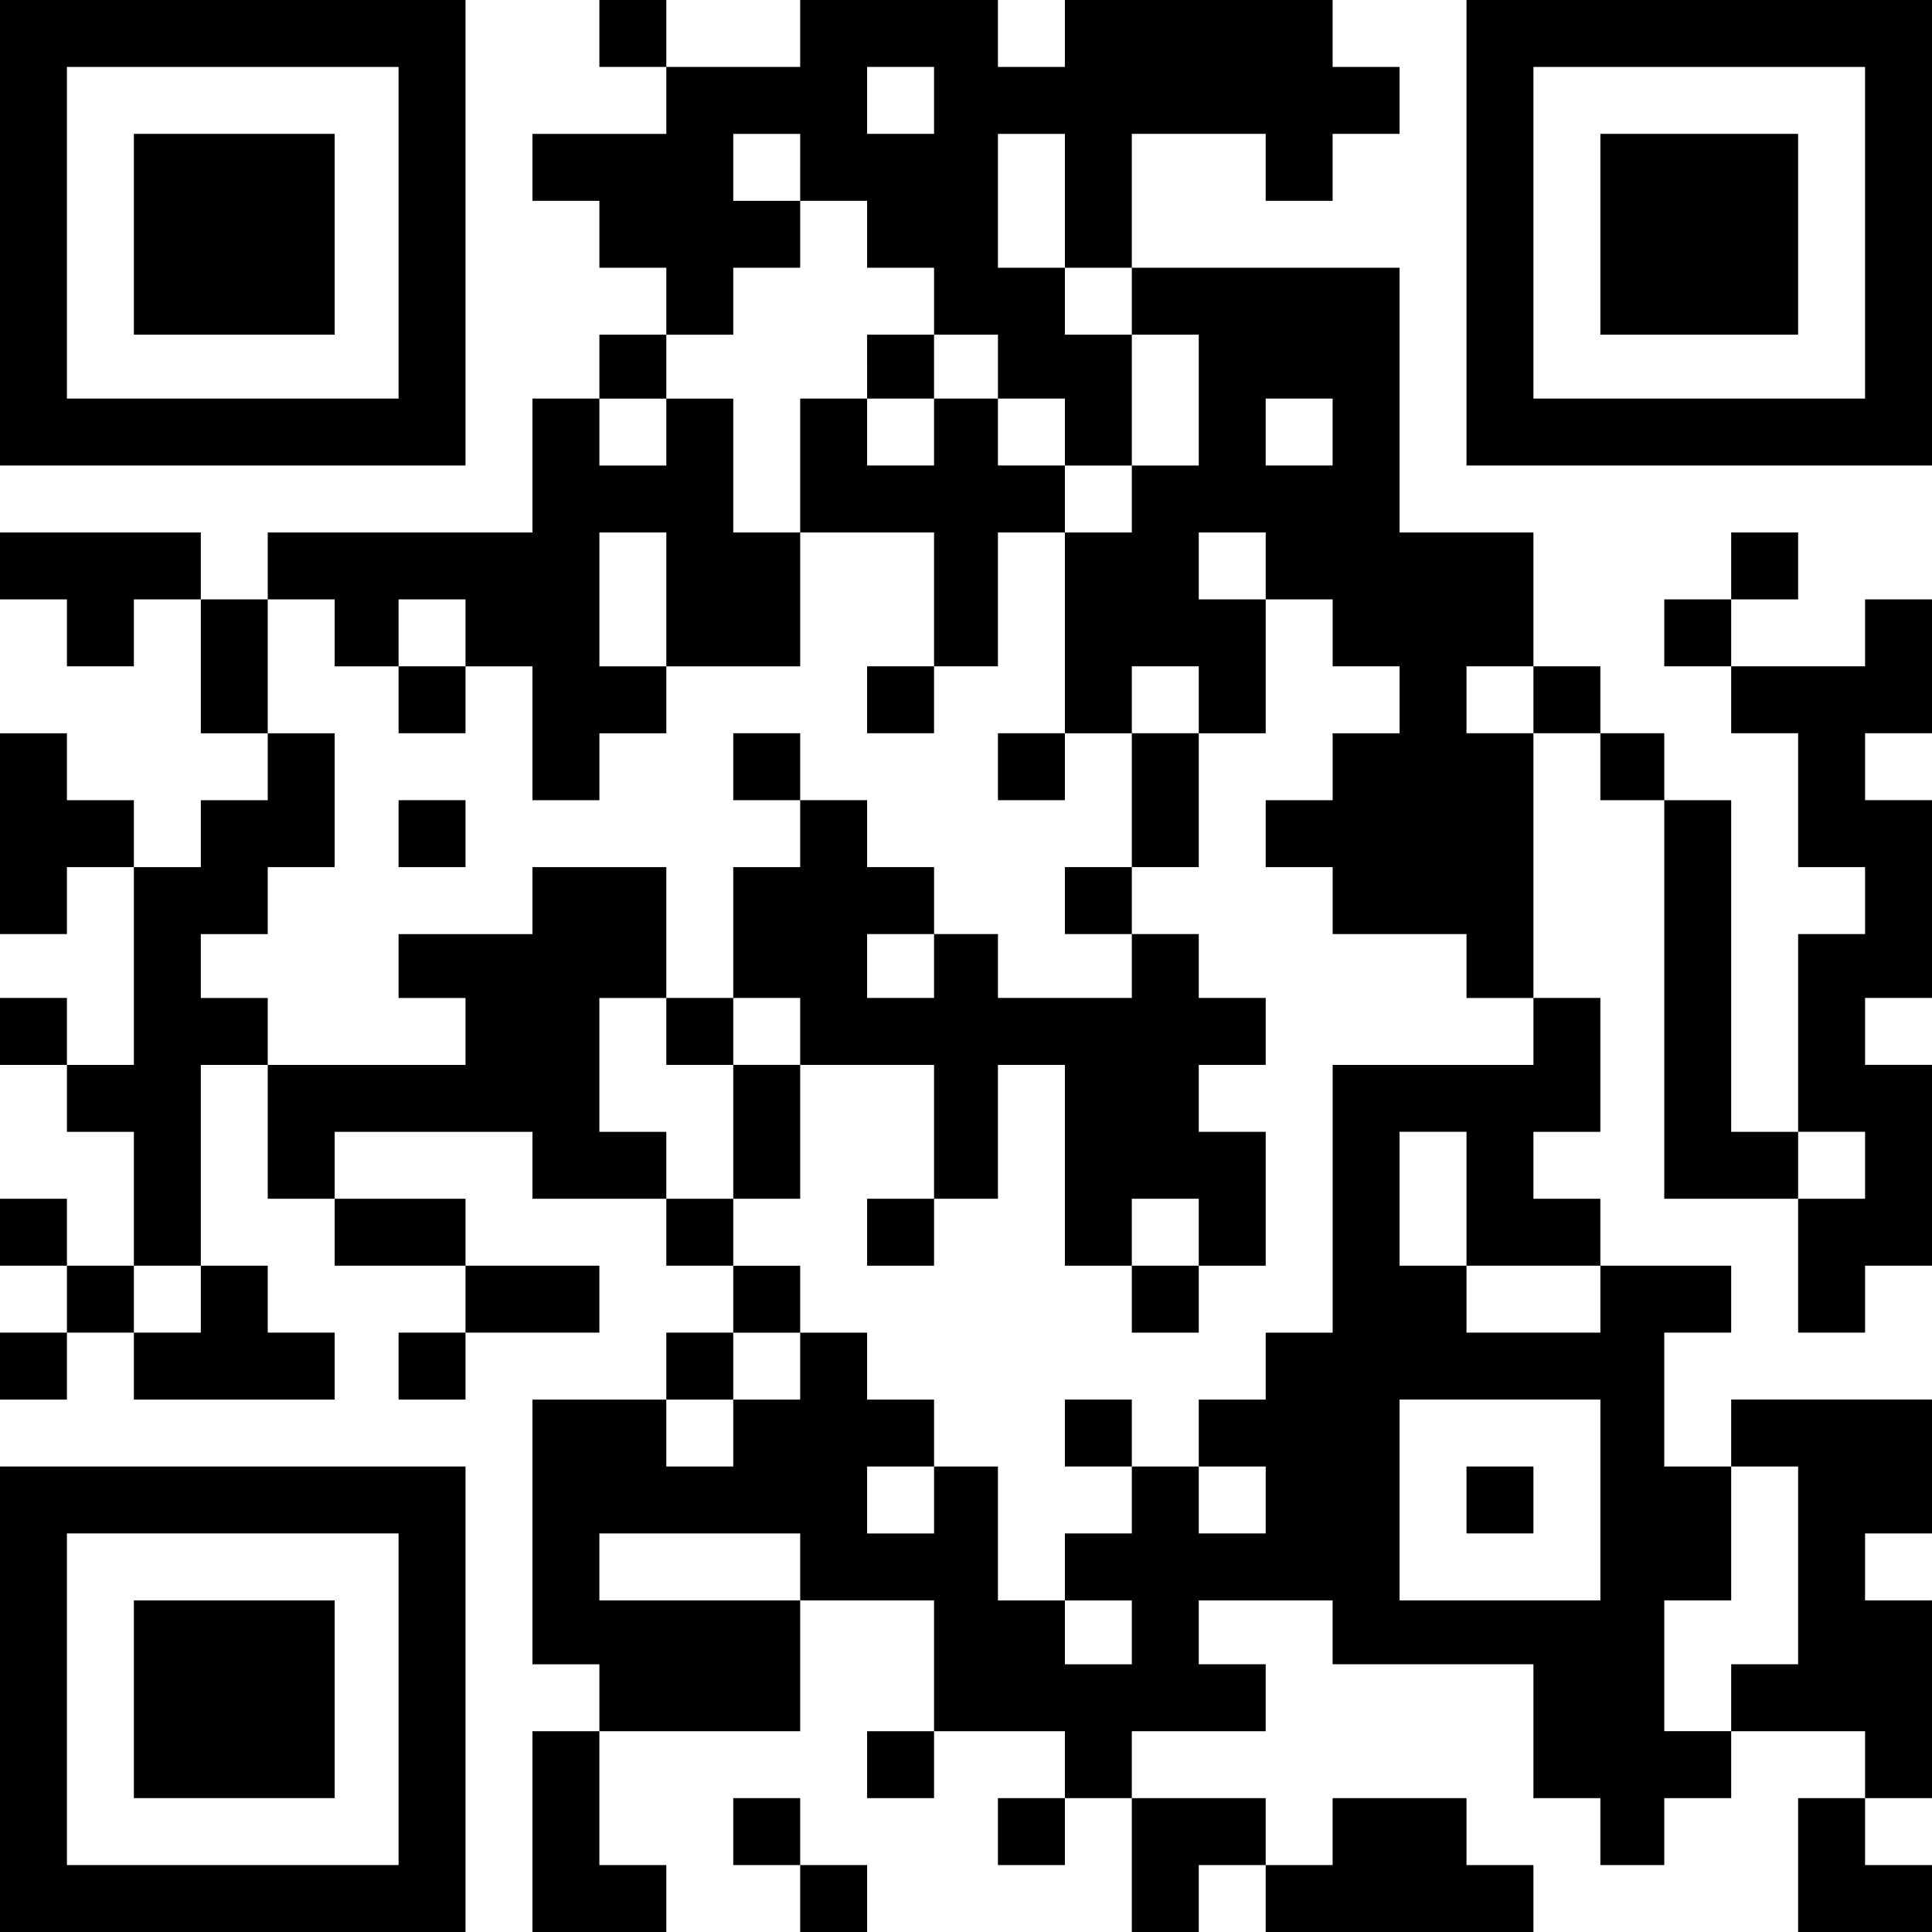 <?xml version="1.0" standalone="no"?>
<!DOCTYPE svg PUBLIC "-//W3C//DTD SVG 20010904//EN"
 "http://www.w3.org/TR/2001/REC-SVG-20010904/DTD/svg10.dtd">
<svg version="1.0" xmlns="http://www.w3.org/2000/svg"
 width="635pt" height="635pt" viewBox="0 0 635 635"
 preserveAspectRatio="xMidYMid meet">

<g transform="translate(0,635) scale(0.1,-0.1)"
fill="#000000" stroke="none">
<path d="M0 5585 l0 -765 765 0 765 0 0 765 0 765 -765 0 -765 0 0 -765z
m1310 0 l0 -545 -545 0 -545 0 0 545 0 545 545 0 545 0 0 -545z"/>
<path d="M440 5580 l0 -330 330 0 330 0 0 330 0 330 -330 0 -330 0 0 -330z"/>
<path d="M1970 6240 l0 -110 110 0 110 0 0 -110 0 -110 -220 0 -220 0 0 -110
0 -110 110 0 110 0 0 -110 0 -110 110 0 110 0 0 -110 0 -110 -110 0 -110 0 0
-105 0 -105 -110 0 -110 0 0 -220 0 -220 -435 0 -435 0 0 -110 0 -110 -110 0
-110 0 0 110 0 110 -330 0 -330 0 0 -110 0 -110 110 0 110 0 0 -110 0 -110
110 0 110 0 0 110 0 110 110 0 110 0 0 -220 0 -220 110 0 110 0 0 -110 0 -110
-110 0 -110 0 0 -110 0 -110 -110 0 -110 0 0 110 0 110 -110 0 -110 0 0 110 0
110 -110 0 -110 0 0 -330 0 -330 110 0 110 0 0 110 0 110 110 0 110 0 0 -325
0 -325 -110 0 -110 0 0 110 0 110 -110 0 -110 0 0 -110 0 -110 110 0 110 0 0
-110 0 -110 110 0 110 0 0 -220 0 -220 -110 0 -110 0 0 110 0 110 -110 0 -110
0 0 -110 0 -110 110 0 110 0 0 -110 0 -110 -110 0 -110 0 0 -110 0 -110 110 0
110 0 0 110 0 110 110 0 110 0 0 -110 0 -110 330 0 330 0 0 110 0 110 -110 0
-110 0 0 110 0 110 -110 0 -110 0 0 330 0 330 110 0 110 0 0 -220 0 -220 110
0 110 0 0 -110 0 -110 215 0 215 0 0 -110 0 -110 -110 0 -110 0 0 -110 0 -110
110 0 110 0 0 110 0 110 220 0 220 0 0 110 0 110 -220 0 -220 0 0 110 0 110
-215 0 -215 0 0 110 0 110 325 0 325 0 0 -110 0 -110 220 0 220 0 0 -110 0
-110 110 0 110 0 0 -110 0 -110 -110 0 -110 0 0 -110 0 -110 -220 0 -220 0 0
-435 0 -435 110 0 110 0 0 -110 0 -110 -110 0 -110 0 0 -330 0 -330 220 0 220
0 0 110 0 110 -110 0 -110 0 0 220 0 220 330 0 330 0 0 215 0 215 220 0 220 0
0 -215 0 -215 -110 0 -110 0 0 -110 0 -110 110 0 110 0 0 110 0 110 215 0 215
0 0 -110 0 -110 -110 0 -110 0 0 -110 0 -110 110 0 110 0 0 110 0 110 110 0
110 0 0 -220 0 -220 110 0 110 0 0 110 0 110 110 0 110 0 0 -110 0 -110 440 0
440 0 0 110 0 110 -110 0 -110 0 0 110 0 110 -220 0 -220 0 0 -110 0 -110
-110 0 -110 0 0 110 0 110 -220 0 -220 0 0 110 0 110 220 0 220 0 0 110 0 110
-110 0 -110 0 0 105 0 105 220 0 220 0 0 -105 0 -105 330 0 330 0 0 -220 0
-220 110 0 110 0 0 -110 0 -110 105 0 105 0 0 110 0 110 110 0 110 0 0 110 0
110 220 0 220 0 0 -110 0 -110 -110 0 -110 0 0 -220 0 -220 220 0 220 0 0 110
0 110 -110 0 -110 0 0 110 0 110 110 0 110 0 0 325 0 325 -110 0 -110 0 0 110
0 110 110 0 110 0 0 220 0 220 -330 0 -330 0 0 -110 0 -110 -110 0 -110 0 0
220 0 220 110 0 110 0 0 110 0 110 -215 0 -215 0 0 110 0 110 -110 0 -110 0 0
110 0 110 110 0 110 0 0 220 0 220 -110 0 -110 0 0 435 0 435 110 0 110 0 0
-110 0 -110 105 0 105 0 0 -655 0 -655 220 0 220 0 0 -220 0 -220 110 0 110 0
0 110 0 110 110 0 110 0 0 330 0 330 -110 0 -110 0 0 110 0 110 110 0 110 0 0
325 0 325 -110 0 -110 0 0 110 0 110 110 0 110 0 0 220 0 220 -110 0 -110 0 0
-110 0 -110 -220 0 -220 0 0 110 0 110 110 0 110 0 0 110 0 110 -110 0 -110 0
0 -110 0 -110 -110 0 -110 0 0 -110 0 -110 110 0 110 0 0 -110 0 -110 110 0
110 0 0 -220 0 -220 110 0 110 0 0 -110 0 -110 -110 0 -110 0 0 -325 0 -325
-110 0 -110 0 0 545 0 545 -110 0 -110 0 0 110 0 110 -105 0 -105 0 0 110 0
110 -110 0 -110 0 0 220 0 220 -220 0 -220 0 0 435 0 435 -440 0 -440 0 0 220
0 220 220 0 220 0 0 -110 0 -110 110 0 110 0 0 110 0 110 110 0 110 0 0 110 0
110 -110 0 -110 0 0 110 0 110 -440 0 -440 0 0 -110 0 -110 -110 0 -110 0 0
110 0 110 -325 0 -325 0 0 -110 0 -110 -220 0 -220 0 0 110 0 110 -110 0 -110
0 0 -110z m1100 -220 l0 -110 -110 0 -110 0 0 110 0 110 110 0 110 0 0 -110z
m-440 -220 l0 -110 110 0 110 0 0 -110 0 -110 110 0 110 0 0 -110 0 -110 105
0 105 0 0 -105 0 -105 110 0 110 0 0 -110 0 -110 110 0 110 0 0 215 0 215
-110 0 -110 0 0 110 0 110 -110 0 -110 0 0 220 0 220 110 0 110 0 0 -220 0
-220 110 0 110 0 0 -110 0 -110 110 0 110 0 0 -215 0 -215 -110 0 -110 0 0
-110 0 -110 -110 0 -110 0 0 -330 0 -330 110 0 110 0 0 110 0 110 110 0 110 0
0 -110 0 -110 110 0 110 0 0 220 0 220 -110 0 -110 0 0 110 0 110 110 0 110 0
0 -110 0 -110 110 0 110 0 0 -110 0 -110 110 0 110 0 0 -110 0 -110 -110 0
-110 0 0 -110 0 -110 -110 0 -110 0 0 -110 0 -110 110 0 110 0 0 -110 0 -110
220 0 220 0 0 -105 0 -105 110 0 110 0 0 -110 0 -110 -330 0 -330 0 0 -440 0
-440 -110 0 -110 0 0 -110 0 -110 -110 0 -110 0 0 -110 0 -110 110 0 110 0 0
-110 0 -110 -110 0 -110 0 0 110 0 110 -110 0 -110 0 0 -110 0 -110 -110 0
-110 0 0 -110 0 -110 110 0 110 0 0 -105 0 -105 -110 0 -110 0 0 105 0 105
-110 0 -110 0 0 220 0 220 -105 0 -105 0 0 -110 0 -110 -110 0 -110 0 0 110 0
110 110 0 110 0 0 110 0 110 -110 0 -110 0 0 110 0 110 -110 0 -110 0 0 -110
0 -110 -110 0 -110 0 0 -110 0 -110 -110 0 -110 0 0 110 0 110 110 0 110 0 0
110 0 110 110 0 110 0 0 110 0 110 -110 0 -110 0 0 110 0 110 -110 0 -110 0 0
110 0 110 -110 0 -110 0 0 220 0 220 110 0 110 0 0 215 0 215 -220 0 -220 0 0
-110 0 -110 -220 0 -220 0 0 -105 0 -105 110 0 110 0 0 -110 0 -110 -325 0
-325 0 0 110 0 110 -110 0 -110 0 0 105 0 105 110 0 110 0 0 110 0 110 110 0
110 0 0 220 0 220 -110 0 -110 0 0 220 0 220 110 0 110 0 0 -110 0 -110 105 0
105 0 0 110 0 110 110 0 110 0 0 -110 0 -110 110 0 110 0 0 -220 0 -220 110 0
110 0 0 110 0 110 110 0 110 0 0 110 0 110 -110 0 -110 0 0 220 0 220 110 0
110 0 0 -220 0 -220 220 0 220 0 0 220 0 220 -110 0 -110 0 0 220 0 220 -110
0 -110 0 0 -110 0 -110 -110 0 -110 0 0 110 0 110 110 0 110 0 0 105 0 105
110 0 110 0 0 110 0 110 110 0 110 0 0 110 0 110 -110 0 -110 0 0 110 0 110
110 0 110 0 0 -110z m1750 -870 l0 -110 -110 0 -110 0 0 110 0 110 110 0 110
0 0 -110z m660 -880 l0 -110 -110 0 -110 0 0 110 0 110 110 0 110 0 0 -110z
m-220 -1640 l0 -220 220 0 220 0 0 -110 0 -110 -220 0 -220 0 0 110 0 110
-110 0 -110 0 0 220 0 220 110 0 110 0 0 -220z m1310 110 l0 -110 -110 0 -110
0 0 110 0 110 110 0 110 0 0 -110z m-5470 -440 l0 -110 -110 0 -110 0 0 110 0
110 110 0 110 0 0 -110z m4600 -660 l0 -330 -330 0 -330 0 0 330 0 330 330 0
330 0 0 -330z m650 -215 l0 -325 -110 0 -110 0 0 -110 0 -110 -110 0 -110 0 0
215 0 215 110 0 110 0 0 220 0 220 110 0 110 0 0 -325z m-3280 -5 l0 -110
-330 0 -330 0 0 110 0 110 330 0 330 0 0 -110z"/>
<path d="M2850 5145 l0 -105 -110 0 -110 0 0 -220 0 -220 220 0 220 0 0 -220
0 -220 -110 0 -110 0 0 -110 0 -110 110 0 110 0 0 110 0 110 105 0 105 0 0
220 0 220 110 0 110 0 0 110 0 110 -110 0 -110 0 0 110 0 110 -105 0 -105 0 0
105 0 105 -110 0 -110 0 0 -105z m220 -215 l0 -110 -110 0 -110 0 0 110 0 110
110 0 110 0 0 -110z"/>
<path d="M1310 4050 l0 -110 110 0 110 0 0 110 0 110 -110 0 -110 0 0 -110z"/>
<path d="M2410 3830 l0 -110 110 0 110 0 0 -110 0 -110 -110 0 -110 0 0 -215
0 -215 -110 0 -110 0 0 -110 0 -110 110 0 110 0 0 -220 0 -220 110 0 110 0 0
220 0 220 220 0 220 0 0 -220 0 -220 -110 0 -110 0 0 -110 0 -110 110 0 110 0
0 110 0 110 105 0 105 0 0 220 0 220 110 0 110 0 0 -330 0 -330 110 0 110 0 0
-110 0 -110 110 0 110 0 0 110 0 110 110 0 110 0 0 220 0 220 -110 0 -110 0 0
110 0 110 110 0 110 0 0 110 0 110 -110 0 -110 0 0 105 0 105 -110 0 -110 0 0
110 0 110 110 0 110 0 0 220 0 220 -110 0 -110 0 0 -220 0 -220 -110 0 -110 0
0 -110 0 -110 110 0 110 0 0 -105 0 -105 -220 0 -220 0 0 105 0 105 -105 0
-105 0 0 110 0 110 -110 0 -110 0 0 110 0 110 -110 0 -110 0 0 110 0 110 -110
0 -110 0 0 -110z m660 -655 l0 -105 -110 0 -110 0 0 105 0 105 110 0 110 0 0
-105z m-440 -215 l0 -110 -110 0 -110 0 0 110 0 110 110 0 110 0 0 -110z
m1310 -660 l0 -110 -110 0 -110 0 0 110 0 110 110 0 110 0 0 -110z"/>
<path d="M3280 3830 l0 -110 110 0 110 0 0 110 0 110 -110 0 -110 0 0 -110z"/>
<path d="M1310 3610 l0 -110 110 0 110 0 0 110 0 110 -110 0 -110 0 0 -110z"/>
<path d="M3500 1640 l0 -110 110 0 110 0 0 110 0 110 -110 0 -110 0 0 -110z"/>
<path d="M4820 1420 l0 -110 110 0 110 0 0 110 0 110 -110 0 -110 0 0 -110z"/>
<path d="M4820 5585 l0 -765 765 0 765 0 0 765 0 765 -765 0 -765 0 0 -765z
m1310 0 l0 -545 -545 0 -545 0 0 545 0 545 545 0 545 0 0 -545z"/>
<path d="M5260 5580 l0 -330 325 0 325 0 0 330 0 330 -325 0 -325 0 0 -330z"/>
<path d="M0 765 l0 -765 765 0 765 0 0 765 0 765 -765 0 -765 0 0 -765z m1310
0 l0 -545 -545 0 -545 0 0 545 0 545 545 0 545 0 0 -545z"/>
<path d="M440 765 l0 -325 330 0 330 0 0 325 0 325 -330 0 -330 0 0 -325z"/>
<path d="M2410 330 l0 -110 110 0 110 0 0 -110 0 -110 110 0 110 0 0 110 0
110 -110 0 -110 0 0 110 0 110 -110 0 -110 0 0 -110z"/>
</g>
</svg>
